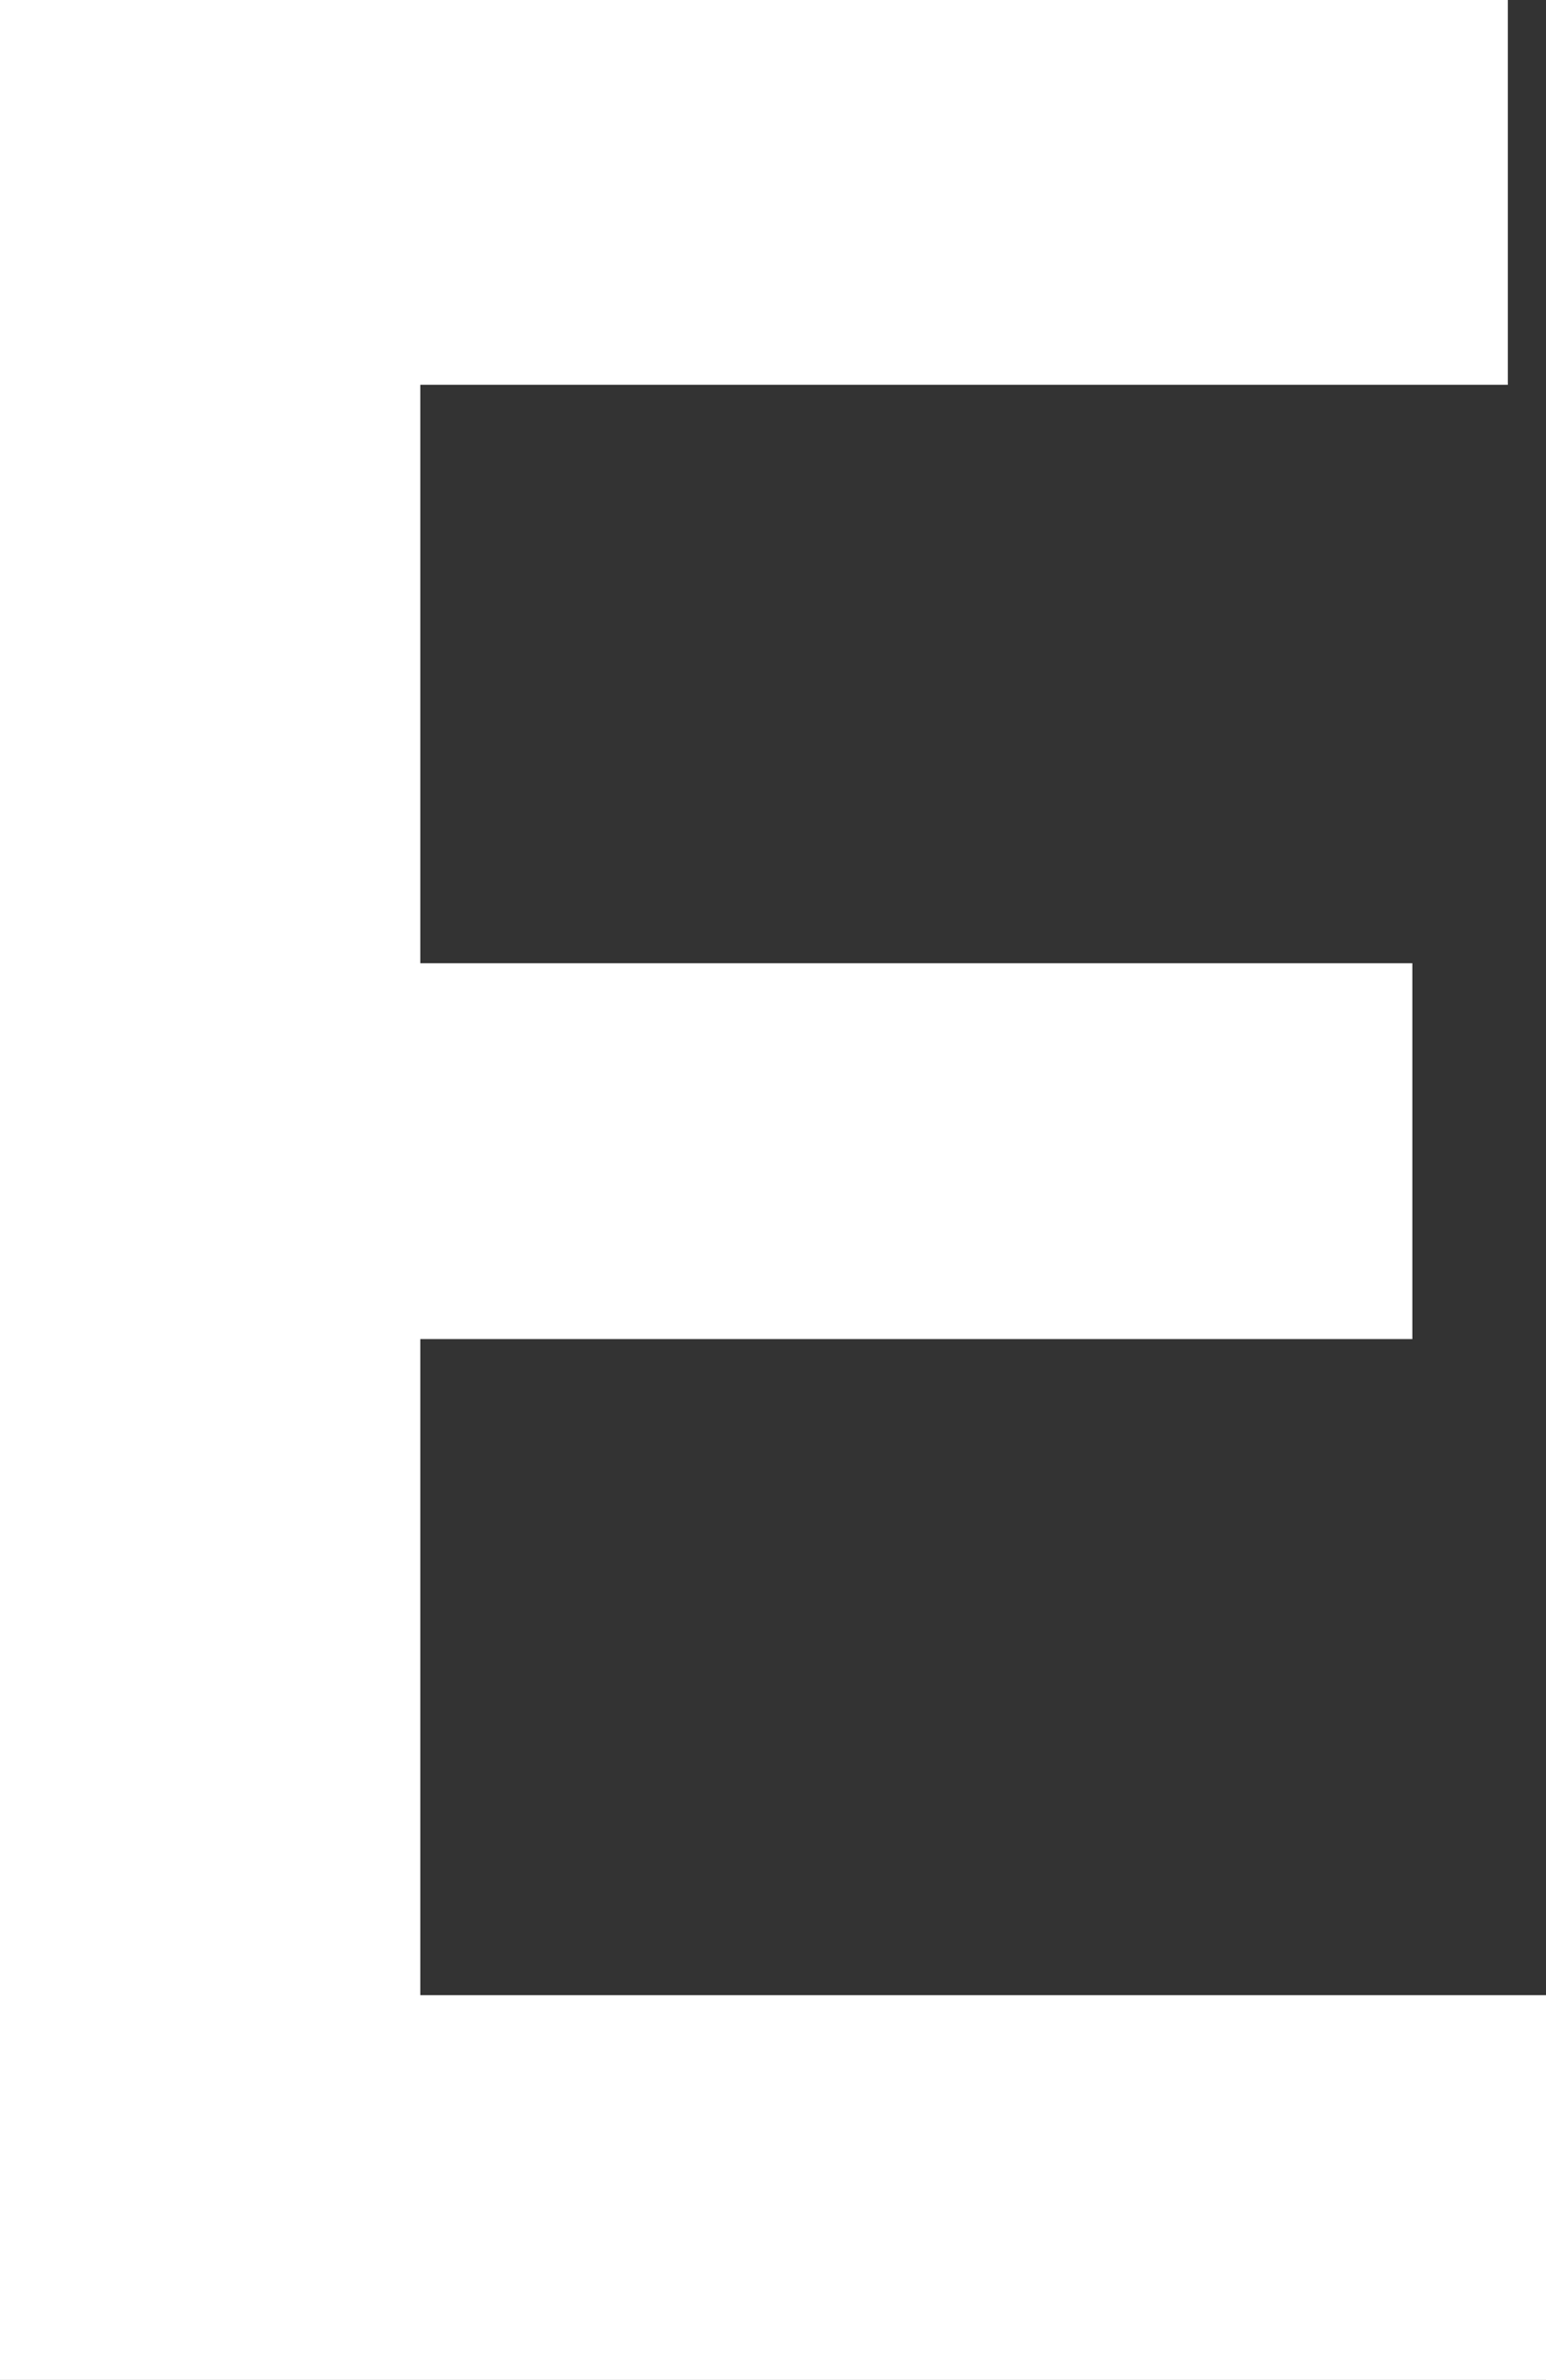 <svg xmlns="http://www.w3.org/2000/svg" width="16.078" height="24.74" viewBox="0 0 16.078 24.74">
  <rect x="0" y="0" width="16.078" height="24.74" fill="#333333" stroke="none"/>
  <path id="パス_1548" data-name="パス 1548" d="M35.478,10.383V14.29H25.161V21.11H36.868v4H20.79V.37H36.471v4H25.161v6.013H35.478Z" transform="translate(-20.79 -0.37)" fill="#fff"/>
</svg>
